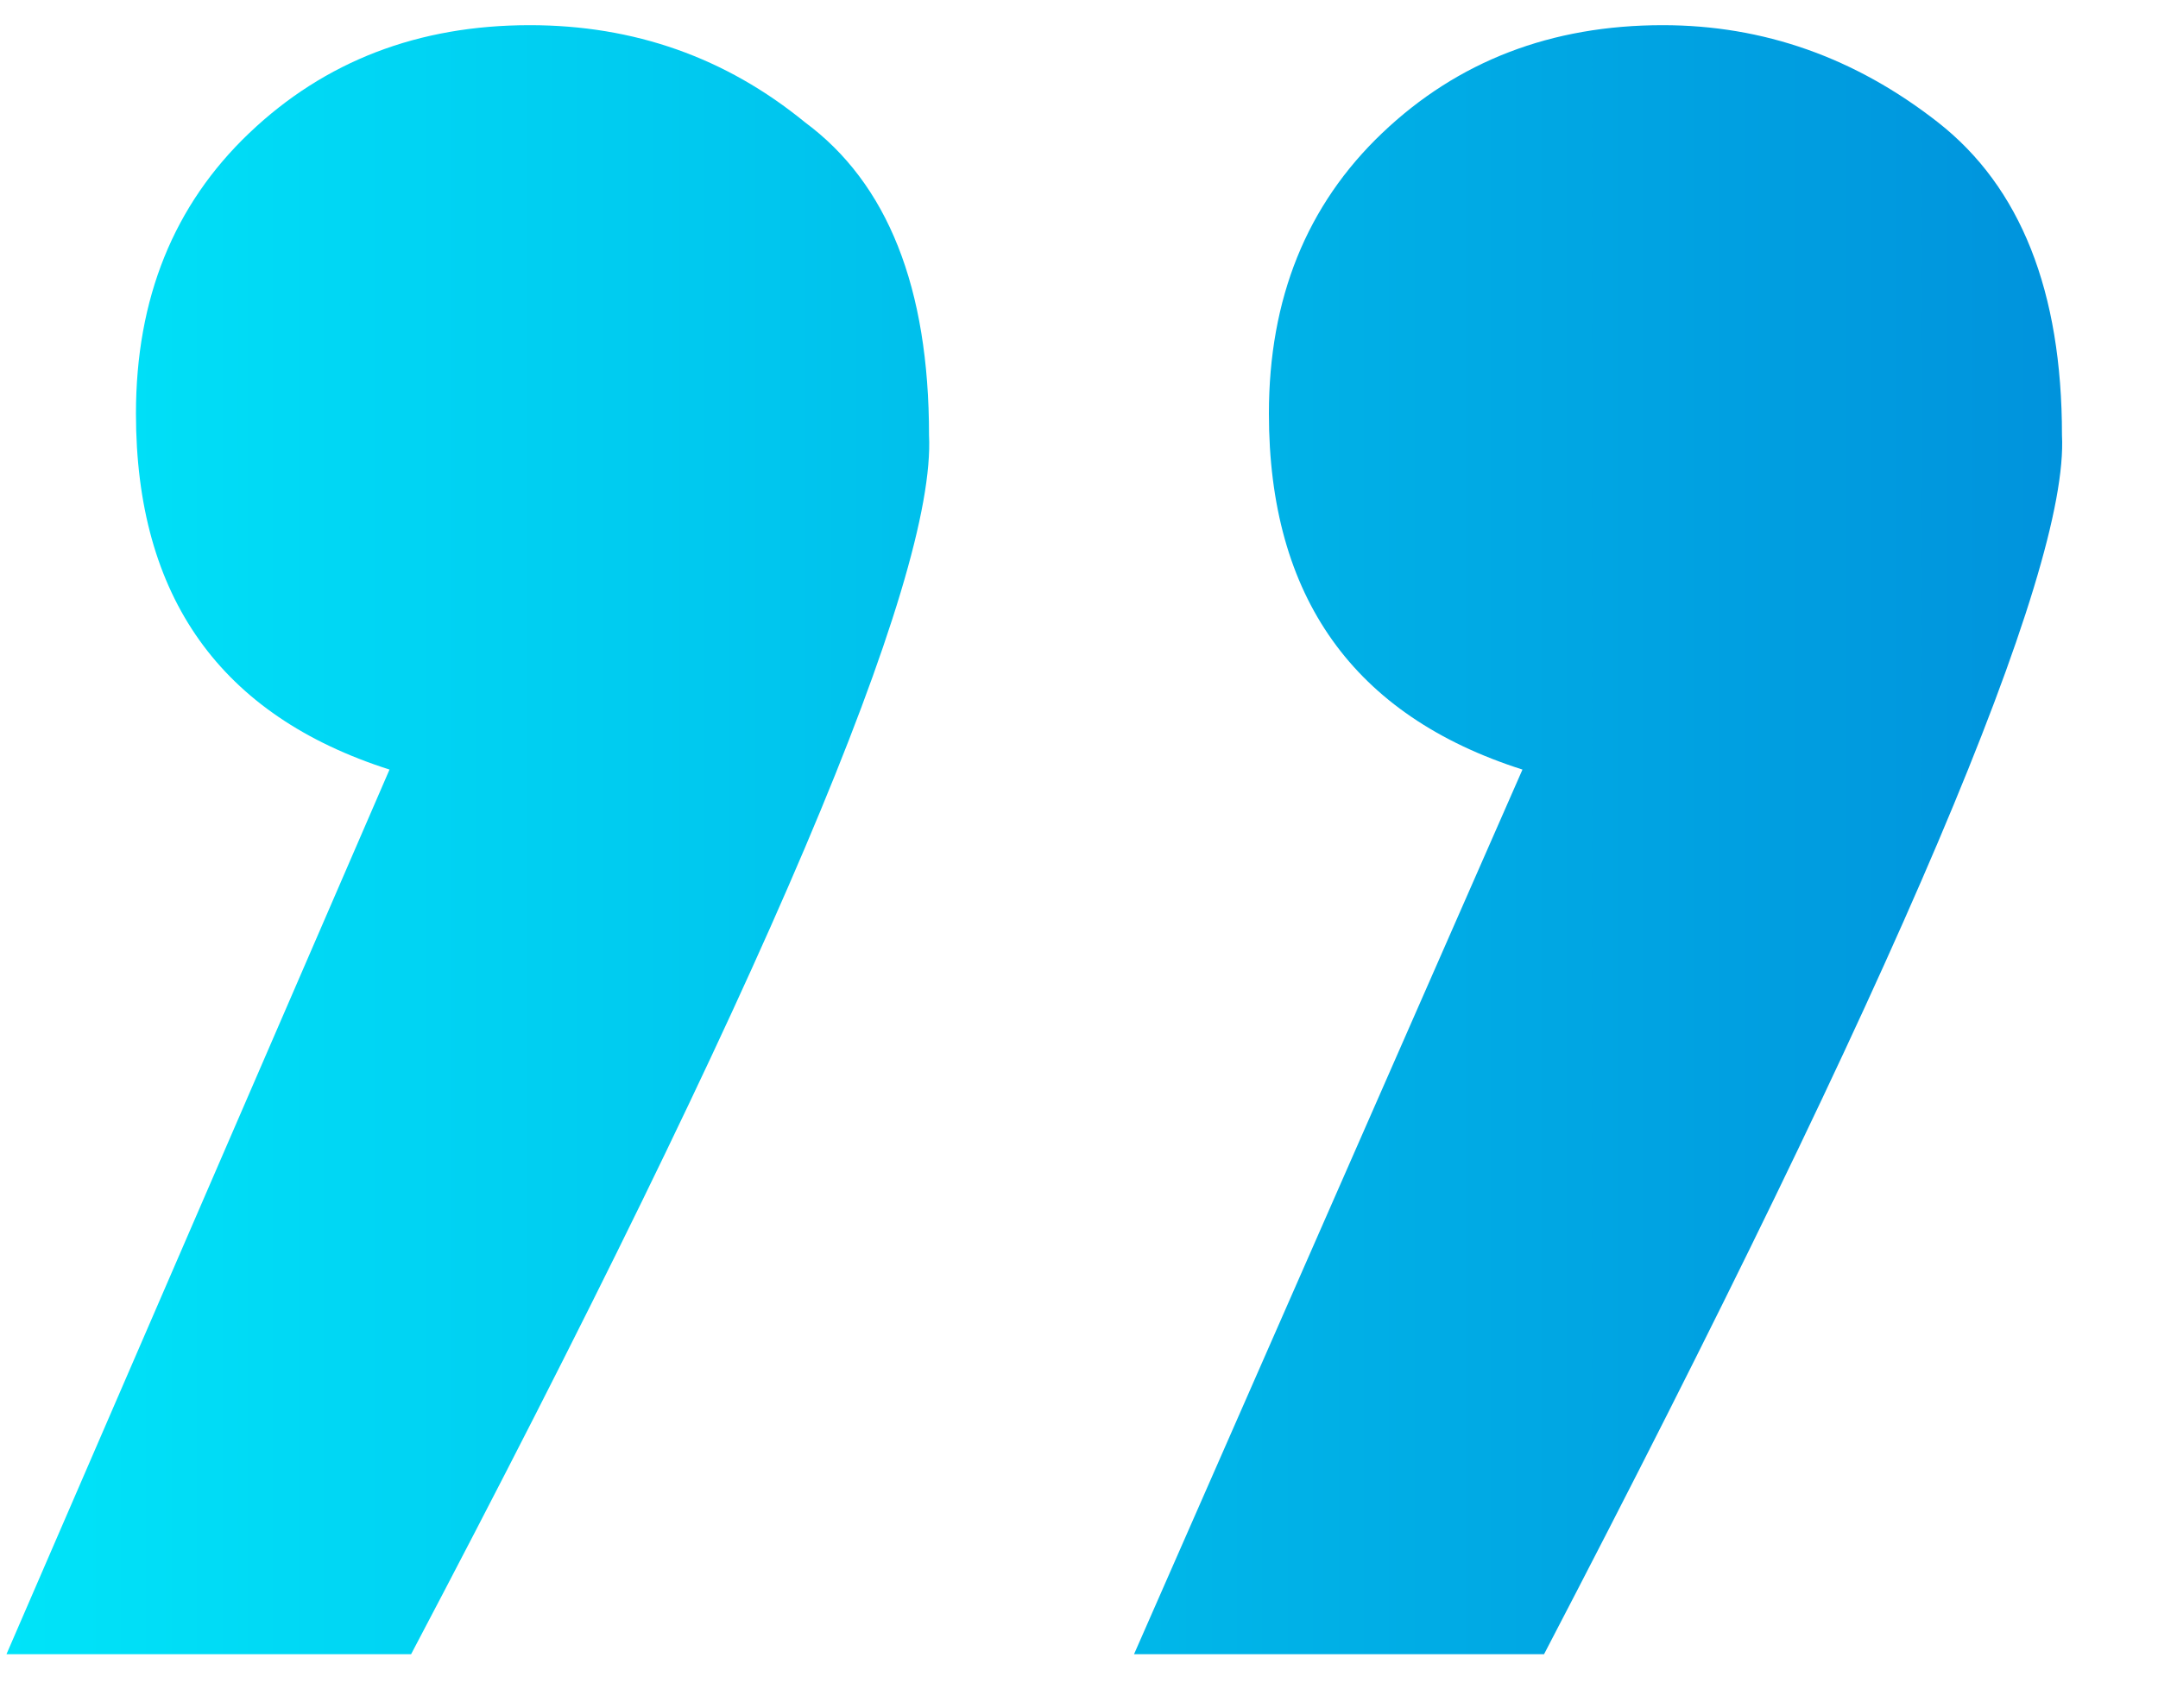 <svg width="24" height="19" viewBox="0 0 24 19" fill="none" xmlns="http://www.w3.org/2000/svg">
<path d="M5.892 0.28C7.052 0.28 8.072 0.64 8.952 1.36C9.872 2.04 10.332 3.2 10.332 4.84C10.412 6.44 8.492 10.96 4.572 18.4H0.072L4.332 8.56C2.452 7.96 1.512 6.64 1.512 4.6C1.512 3.32 1.932 2.28 2.772 1.48C3.612 0.68 4.652 0.28 5.892 0.28ZM22.932 4.84C23.012 6.36 21.092 10.88 17.172 18.4H12.612L16.932 8.56C15.052 7.96 14.112 6.64 14.112 4.6C14.112 3.32 14.532 2.28 15.372 1.48C16.212 0.68 17.252 0.28 18.492 0.28C19.612 0.28 20.632 0.64 21.552 1.36C22.472 2.08 22.932 3.24 22.932 4.84Z" fill="url(#paint0_linear_33_605)"/>
<defs>
<linearGradient id="paint0_linear_33_605" x1="-5" y1="22" x2="28" y2="22" gradientUnits="userSpaceOnUse">
<stop stop-color="#00F6FF"/>
<stop offset="1" stop-color="#0081D6"/>
</linearGradient>
</defs>
</svg>

